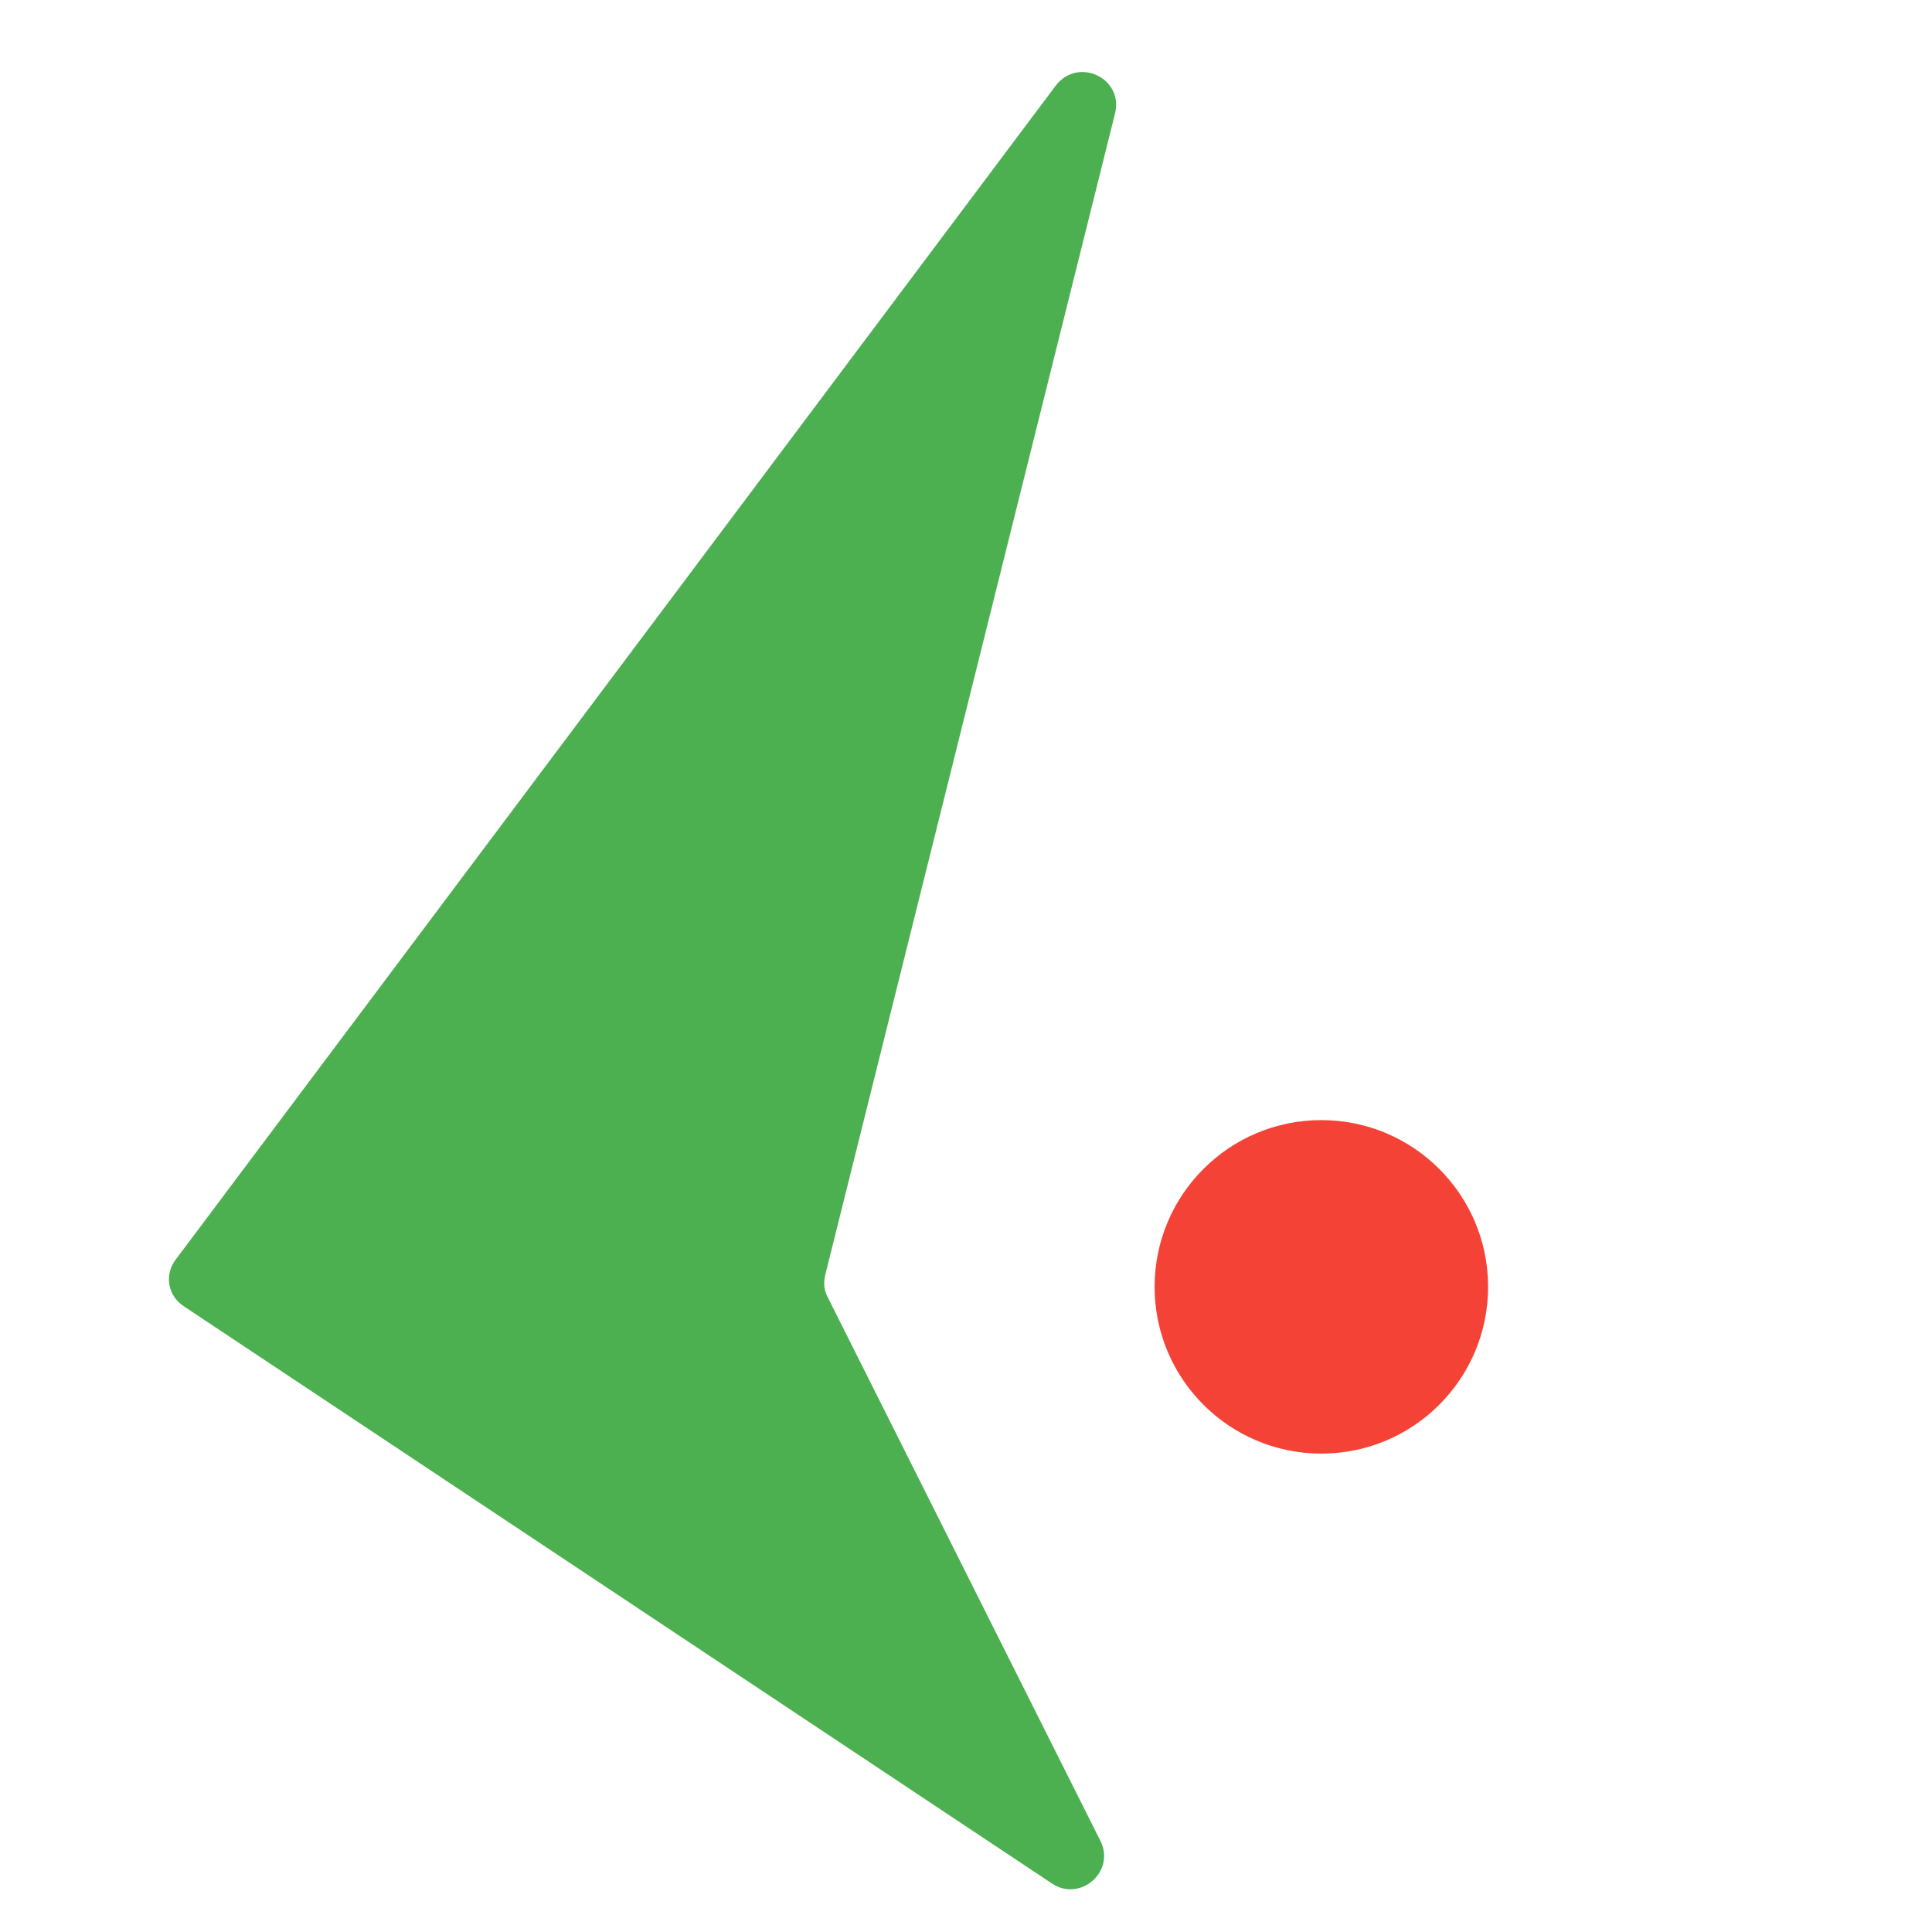 <?xml version="1.0" encoding="utf-8"?>
<!-- Generator: Adobe Illustrator 27.0.1, SVG Export Plug-In . SVG Version: 6.00 Build 0)  -->
<svg version="1.1" id="Layer_1" xmlns="http://www.w3.org/2000/svg" xmlns:xlink="http://www.w3.org/1999/xlink" x="0px" y="0px"
	 viewBox="0 0 336 336" style="enable-background:new 0 0 336 336;" xml:space="preserve">
<style type="text/css">
	.st0{fill:#4CAF50;}
	.st1{fill:#F44336;}
</style>
<path class="st0" d="M183.6,14.9L30.6,219c-2.1,2.7-1.4,6.4,1.4,8.2l151,100.4c4.9,3.2,11-2.1,8.4-7.4L144,225.7
	c-0.7-1.2-0.8-2.6-0.5-3.9l50.4-202C195.5,13.6,187.5,9.8,183.6,14.9z"/>
<circle class="st1" cx="229.8" cy="223.8" r="29"/>
</svg>
